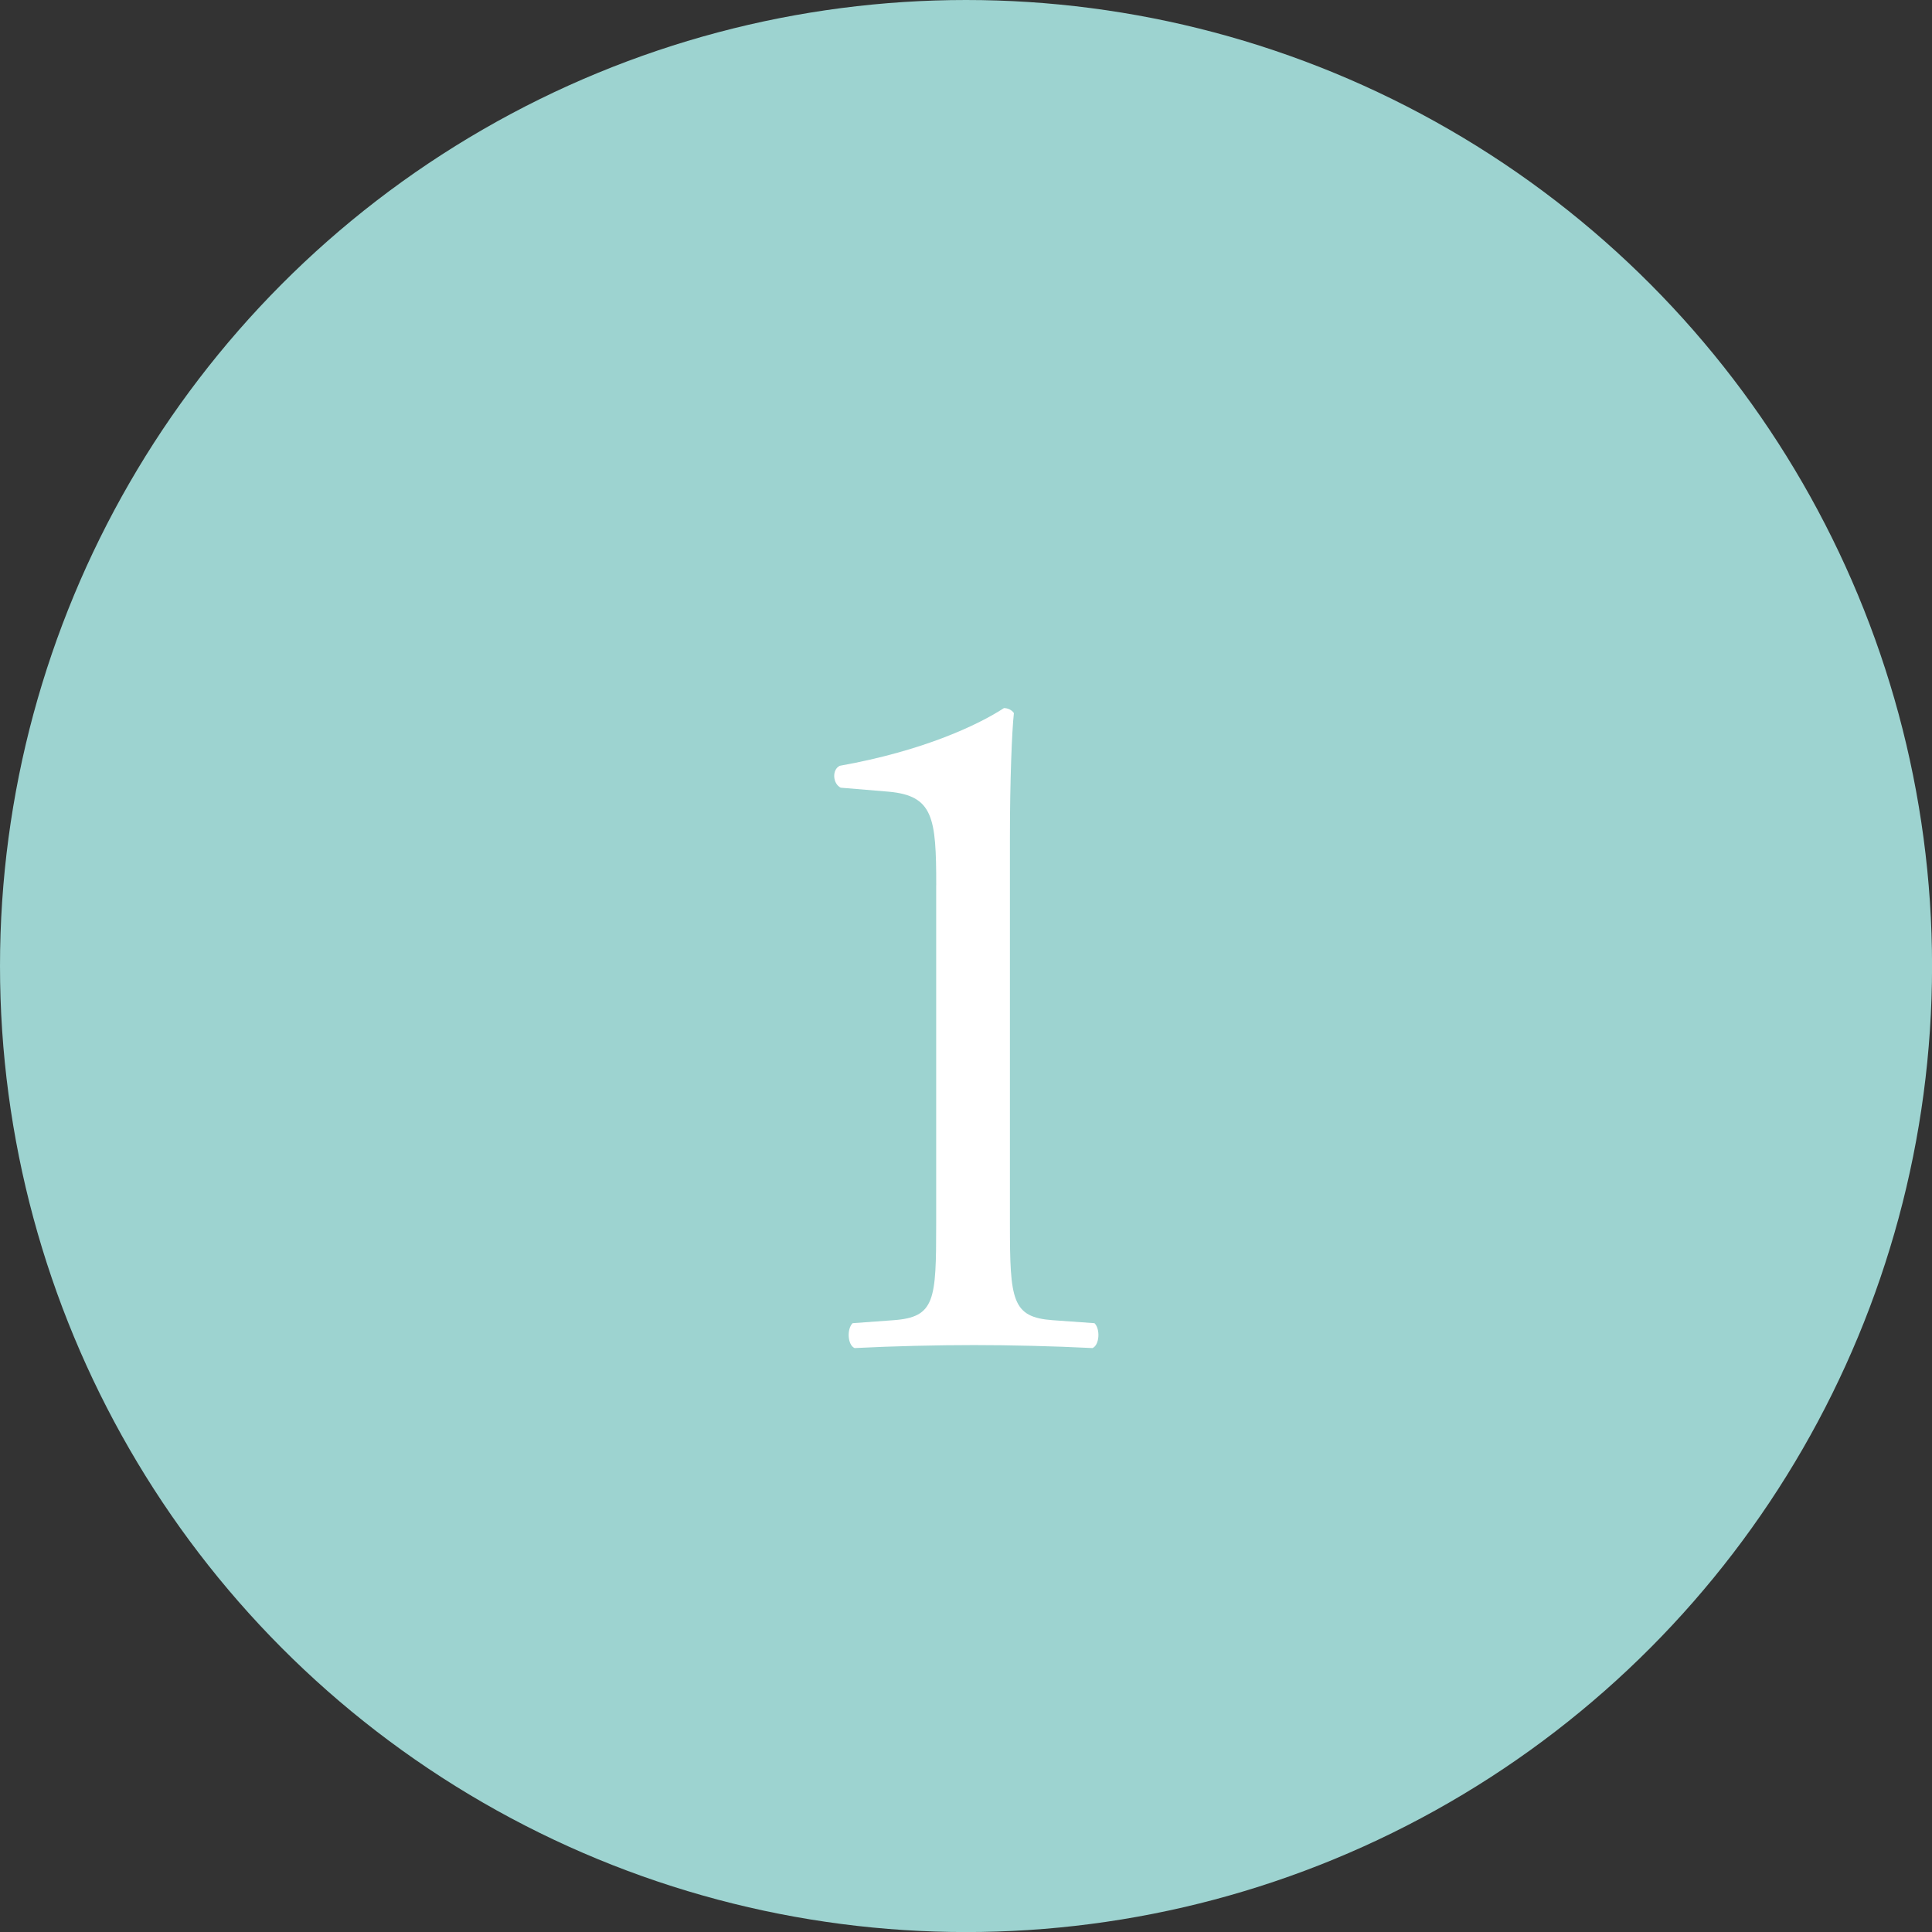 <?xml version="1.0" encoding="UTF-8"?><svg id="b" xmlns="http://www.w3.org/2000/svg" viewBox="0 0 34.949 34.949"><rect x="0" y="0" width="34.949" height="34.949" fill="#333333" stroke="none"/><defs><style>.d{fill:#9dd3d0;}.e{fill:#fff;}</style></defs><g id="c"><circle class="d" cx="17.475" cy="17.475" r="17.475"/><path class="e" d="M16.936,16.013c0-1.225-.054-1.62-.864-1.692l-.864-.072c-.144-.072-.162-.324-.018-.396,1.512-.27,2.502-.738,2.971-1.044,.072,0,.144,.036,.18,.09-.036,.324-.072,1.225-.072,2.251v6.986c0,1.386,.036,1.692,.774,1.746l.756,.054c.108,.108,.09,.396-.036,.45-.702-.036-1.513-.054-2.143-.054-.648,0-1.458,.018-2.161,.054-.126-.054-.144-.342-.036-.45l.738-.054c.756-.054,.774-.36,.774-1.746v-6.122Z"/></g></svg>